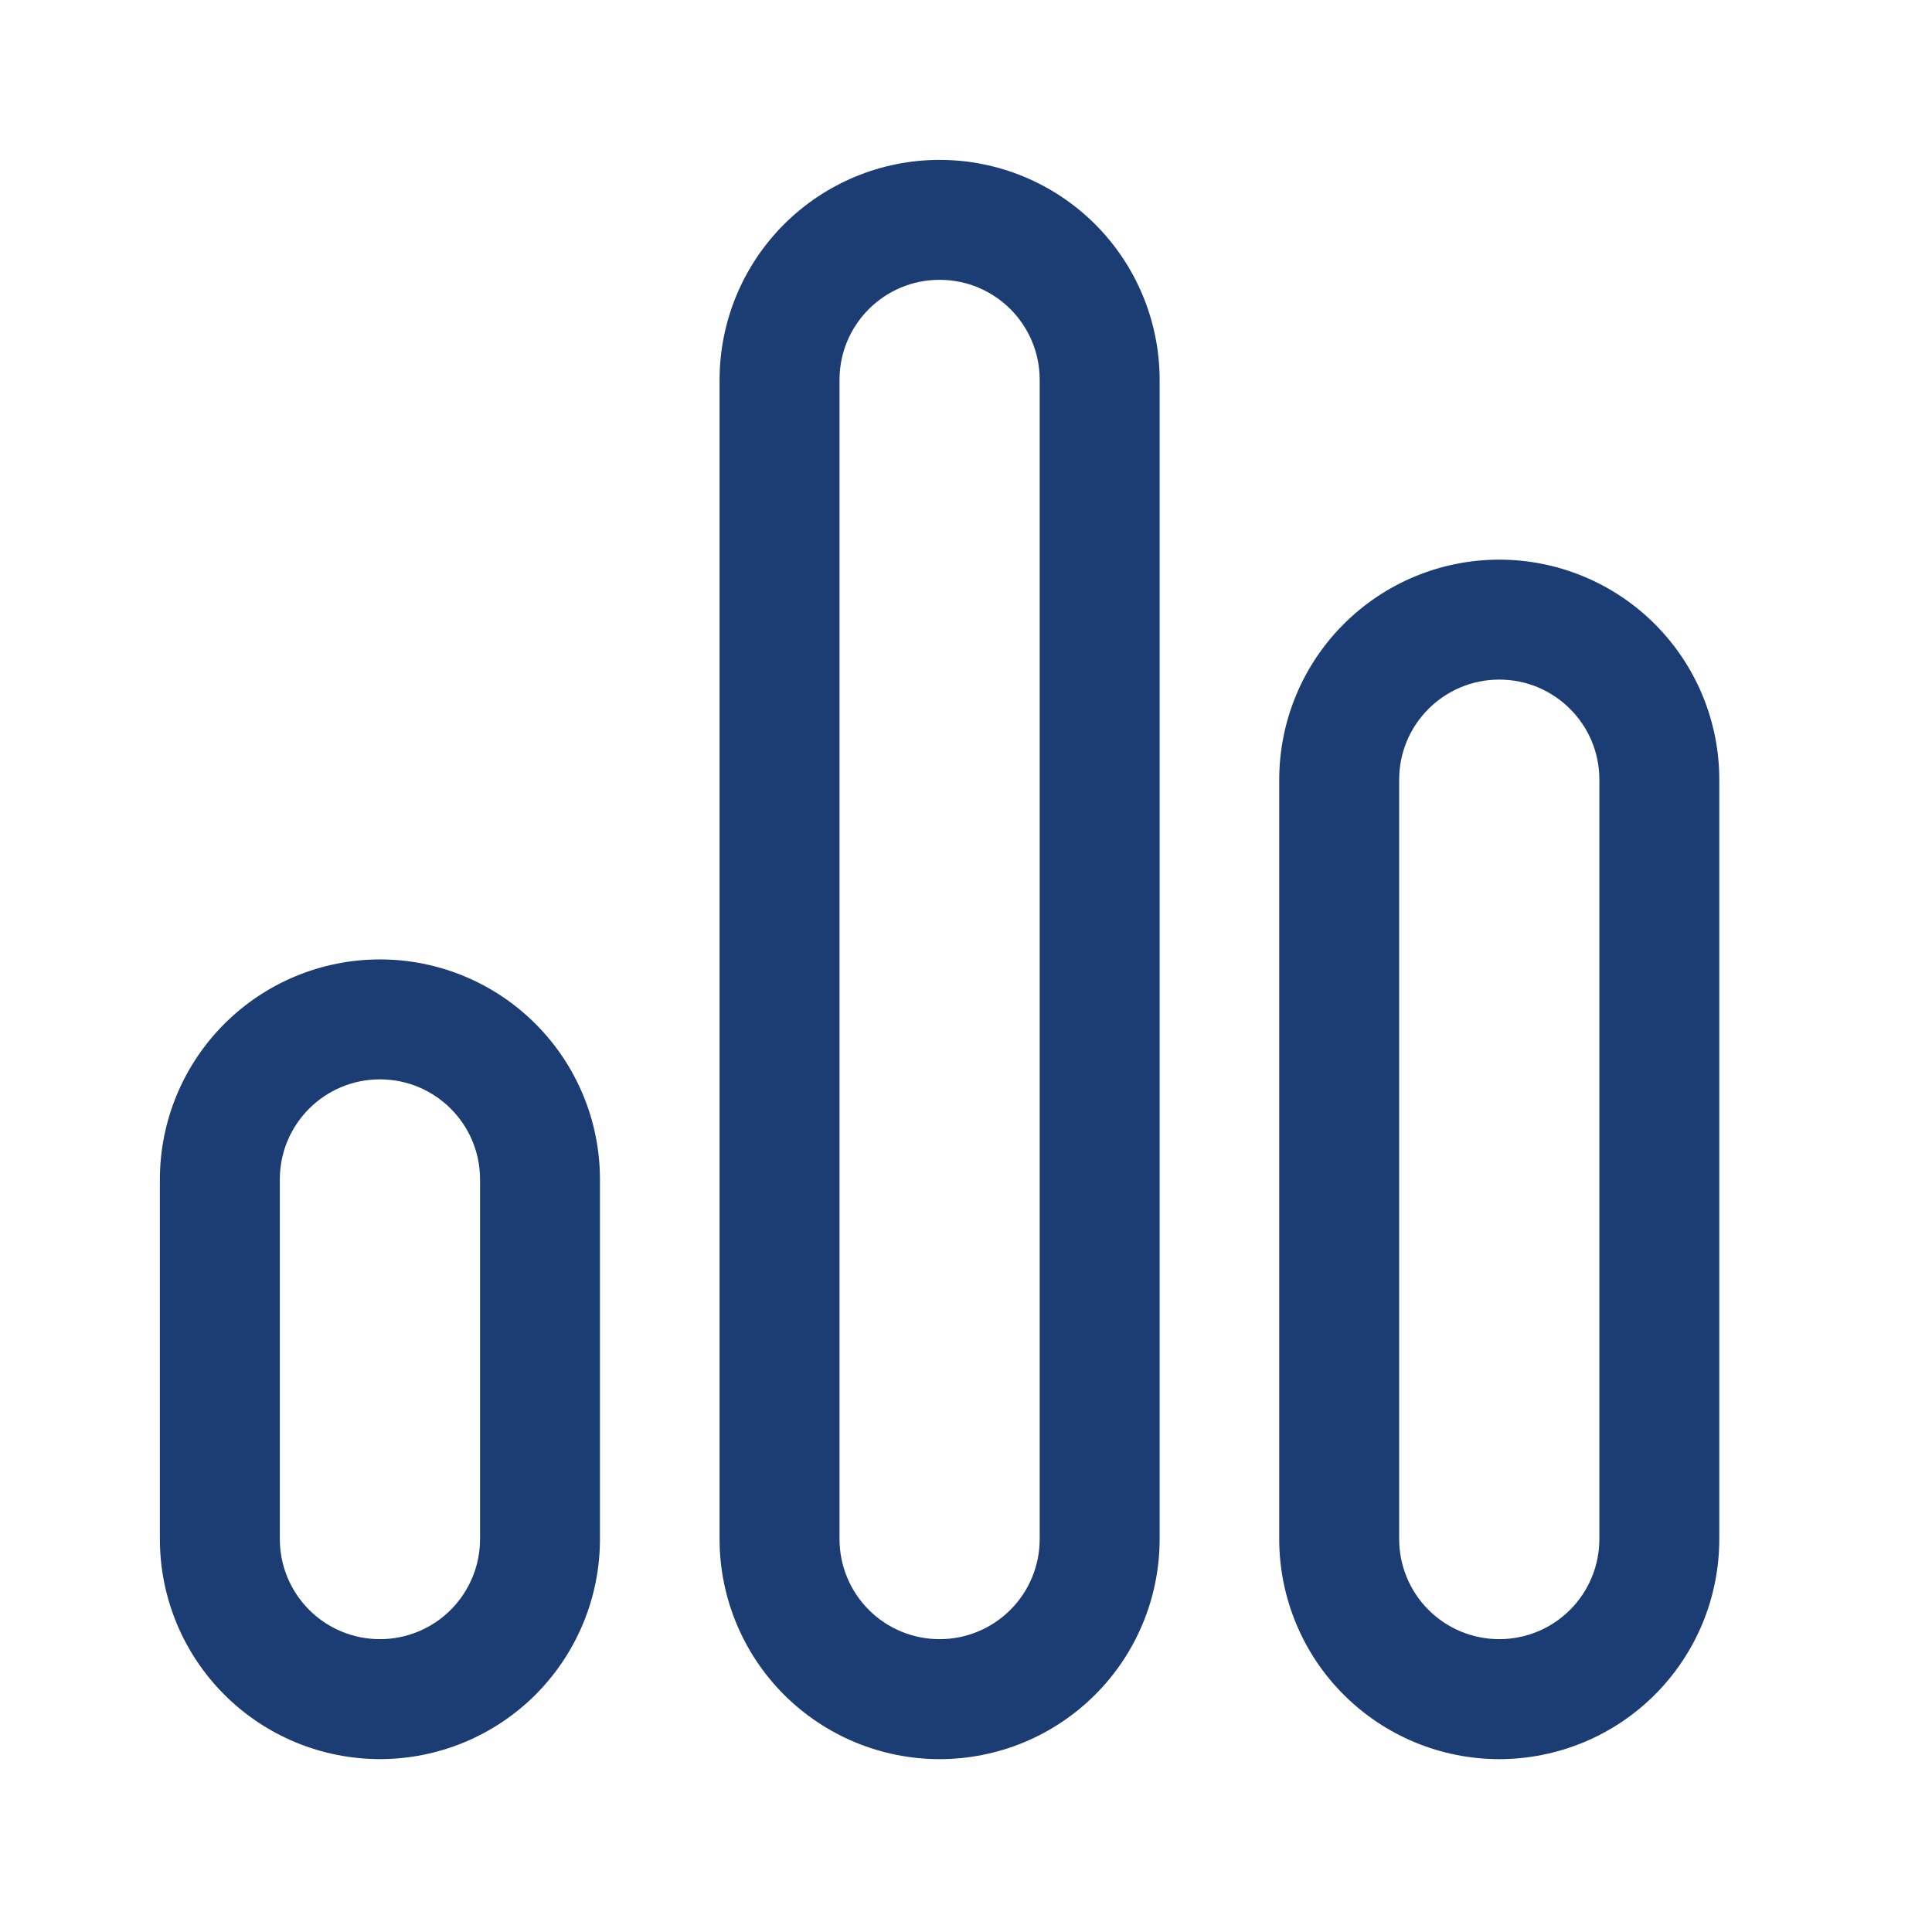 <?xml version="1.0" encoding="utf-8"?>
<svg xmlns="http://www.w3.org/2000/svg" fill="none" height="100%" overflow="visible" preserveAspectRatio="none" style="display: block;" viewBox="0 0 49 49" width="100%">
<g id="poll-12 1">
<path d="M23.83 4.055C25.31 4.055 26.729 4.643 27.776 5.689C28.822 6.735 29.41 8.154 29.411 9.634V39.035C29.411 39.767 29.267 40.493 28.986 41.17C28.706 41.847 28.295 42.463 27.776 42.981C27.258 43.499 26.643 43.91 25.966 44.191C25.289 44.471 24.563 44.616 23.83 44.616C23.098 44.616 22.372 44.471 21.695 44.191C21.018 43.91 20.402 43.499 19.884 42.981C19.366 42.463 18.955 41.847 18.675 41.17C18.394 40.493 18.25 39.767 18.25 39.035V9.634C18.25 8.154 18.839 6.735 19.885 5.689C20.932 4.643 22.351 4.055 23.83 4.055ZM38.025 14.194C39.505 14.194 40.924 14.782 41.97 15.828C43.017 16.874 43.605 18.293 43.605 19.773V39.035C43.605 39.767 43.461 40.493 43.181 41.17C42.9 41.847 42.489 42.463 41.971 42.981C41.453 43.499 40.838 43.91 40.16 44.191C39.483 44.471 38.758 44.616 38.025 44.616C37.292 44.616 36.566 44.471 35.889 44.191C35.212 43.91 34.597 43.499 34.079 42.981C33.56 42.463 33.149 41.847 32.869 41.17C32.589 40.493 32.444 39.767 32.444 39.035V19.773C32.445 18.293 33.033 16.874 34.08 15.828C35.126 14.782 36.545 14.194 38.025 14.194ZM9.636 24.333C11.116 24.333 12.535 24.921 13.581 25.967C14.628 27.013 15.216 28.432 15.216 29.912V39.035C15.216 40.515 14.628 41.934 13.582 42.981C12.535 44.027 11.116 44.615 9.636 44.615C8.156 44.615 6.736 44.027 5.69 42.981C4.643 41.934 4.055 40.515 4.055 39.035V29.912C4.056 28.432 4.644 27.013 5.691 25.967C6.737 24.921 8.156 24.333 9.636 24.333ZM23.83 7.097C22.427 7.097 21.292 8.233 21.292 9.634V39.035C21.292 39.708 21.559 40.354 22.035 40.83C22.511 41.306 23.157 41.573 23.83 41.573C24.504 41.573 25.149 41.306 25.625 40.83C26.102 40.354 26.369 39.708 26.369 39.035V9.634C26.369 8.233 25.234 7.097 23.83 7.097ZM38.025 17.236C36.624 17.236 35.486 18.372 35.486 19.773V39.035C35.486 39.708 35.754 40.354 36.23 40.83C36.706 41.306 37.352 41.573 38.025 41.573C38.698 41.573 39.344 41.306 39.82 40.83C40.296 40.354 40.563 39.708 40.564 39.035V19.773C40.564 18.374 39.428 17.236 38.025 17.236ZM9.636 27.375C8.233 27.375 7.097 28.511 7.097 29.912V39.035C7.097 39.708 7.365 40.354 7.841 40.83C8.317 41.306 8.963 41.573 9.636 41.573C10.309 41.573 10.955 41.306 11.431 40.83C11.907 40.354 12.175 39.708 12.175 39.035V29.912C12.175 28.512 11.039 27.375 9.636 27.375Z" fill="#1C3C74" id="Vector"/>
</g>
</svg>